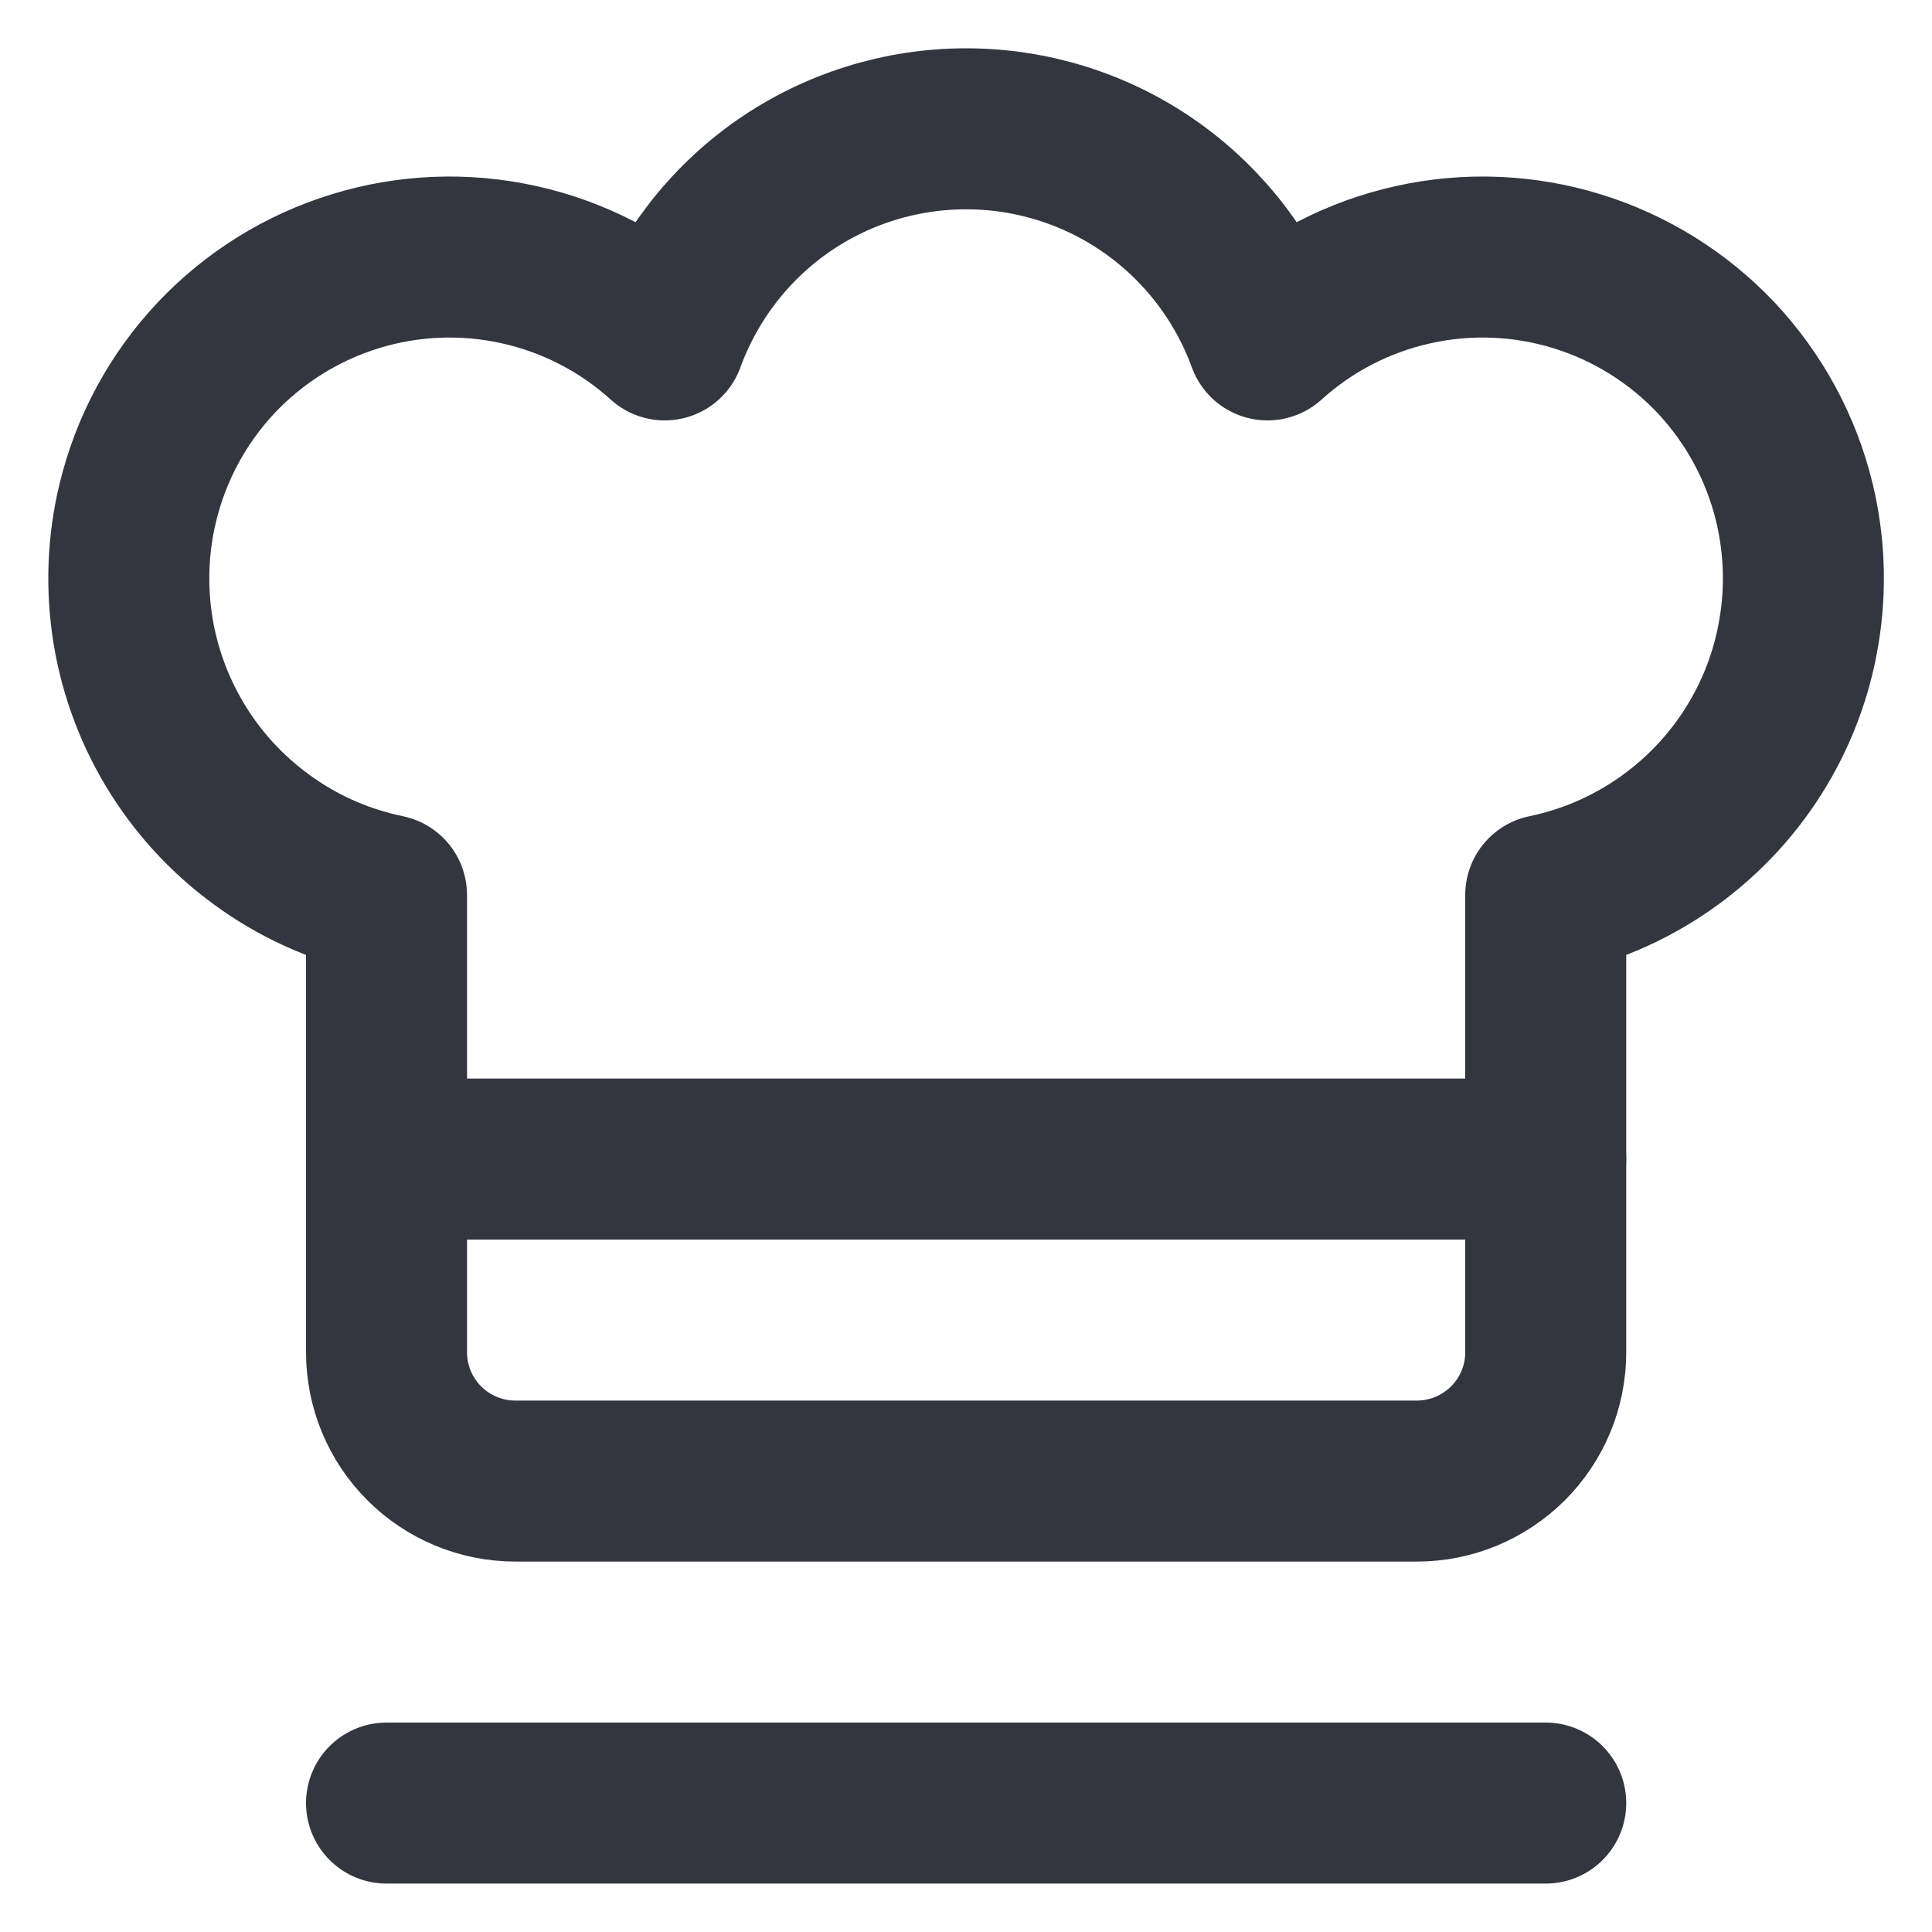 <svg width="15" height="15" viewBox="0 0 15 15" fill="none" xmlns="http://www.w3.org/2000/svg">
<path d="M3.001 13.999H12.001" stroke="#33363F" stroke-width="1.25" stroke-linecap="round" stroke-linejoin="round"/>
<path d="M13.931 3.899C13.829 3.479 13.62 3.094 13.325 2.779C13.029 2.465 12.656 2.233 12.244 2.106C11.832 1.979 11.393 1.961 10.972 2.055C10.551 2.148 10.161 2.349 9.841 2.639C9.666 2.159 9.348 1.744 8.929 1.45C8.511 1.157 8.012 1 7.501 1C6.99 1 6.491 1.157 6.072 1.45C5.654 1.744 5.336 2.159 5.161 2.639C4.841 2.349 4.451 2.148 4.03 2.055C3.608 1.961 3.17 1.979 2.758 2.106C2.345 2.233 1.973 2.465 1.677 2.779C1.381 3.094 1.173 3.479 1.071 3.899C0.991 4.226 0.979 4.566 1.033 4.898C1.088 5.231 1.209 5.549 1.389 5.833C1.569 6.118 1.805 6.363 2.082 6.555C2.358 6.747 2.671 6.881 3.001 6.949V10.499C3.001 10.764 3.106 11.018 3.294 11.206C3.481 11.393 3.736 11.499 4.001 11.499H11.001C11.266 11.499 11.52 11.393 11.708 11.206C11.896 11.018 12.001 10.764 12.001 10.499V6.949C12.331 6.881 12.643 6.747 12.92 6.555C13.197 6.363 13.433 6.118 13.613 5.833C13.793 5.549 13.914 5.231 13.968 4.898C14.023 4.566 14.01 4.226 13.931 3.899V3.899Z" stroke="#33363F" stroke-width="1.25" stroke-linecap="round" stroke-linejoin="round"/>
<path d="M3.001 8.999H12.001" stroke="#33363F" stroke-width="1.25" stroke-linecap="round" stroke-linejoin="round"/>
</svg>

